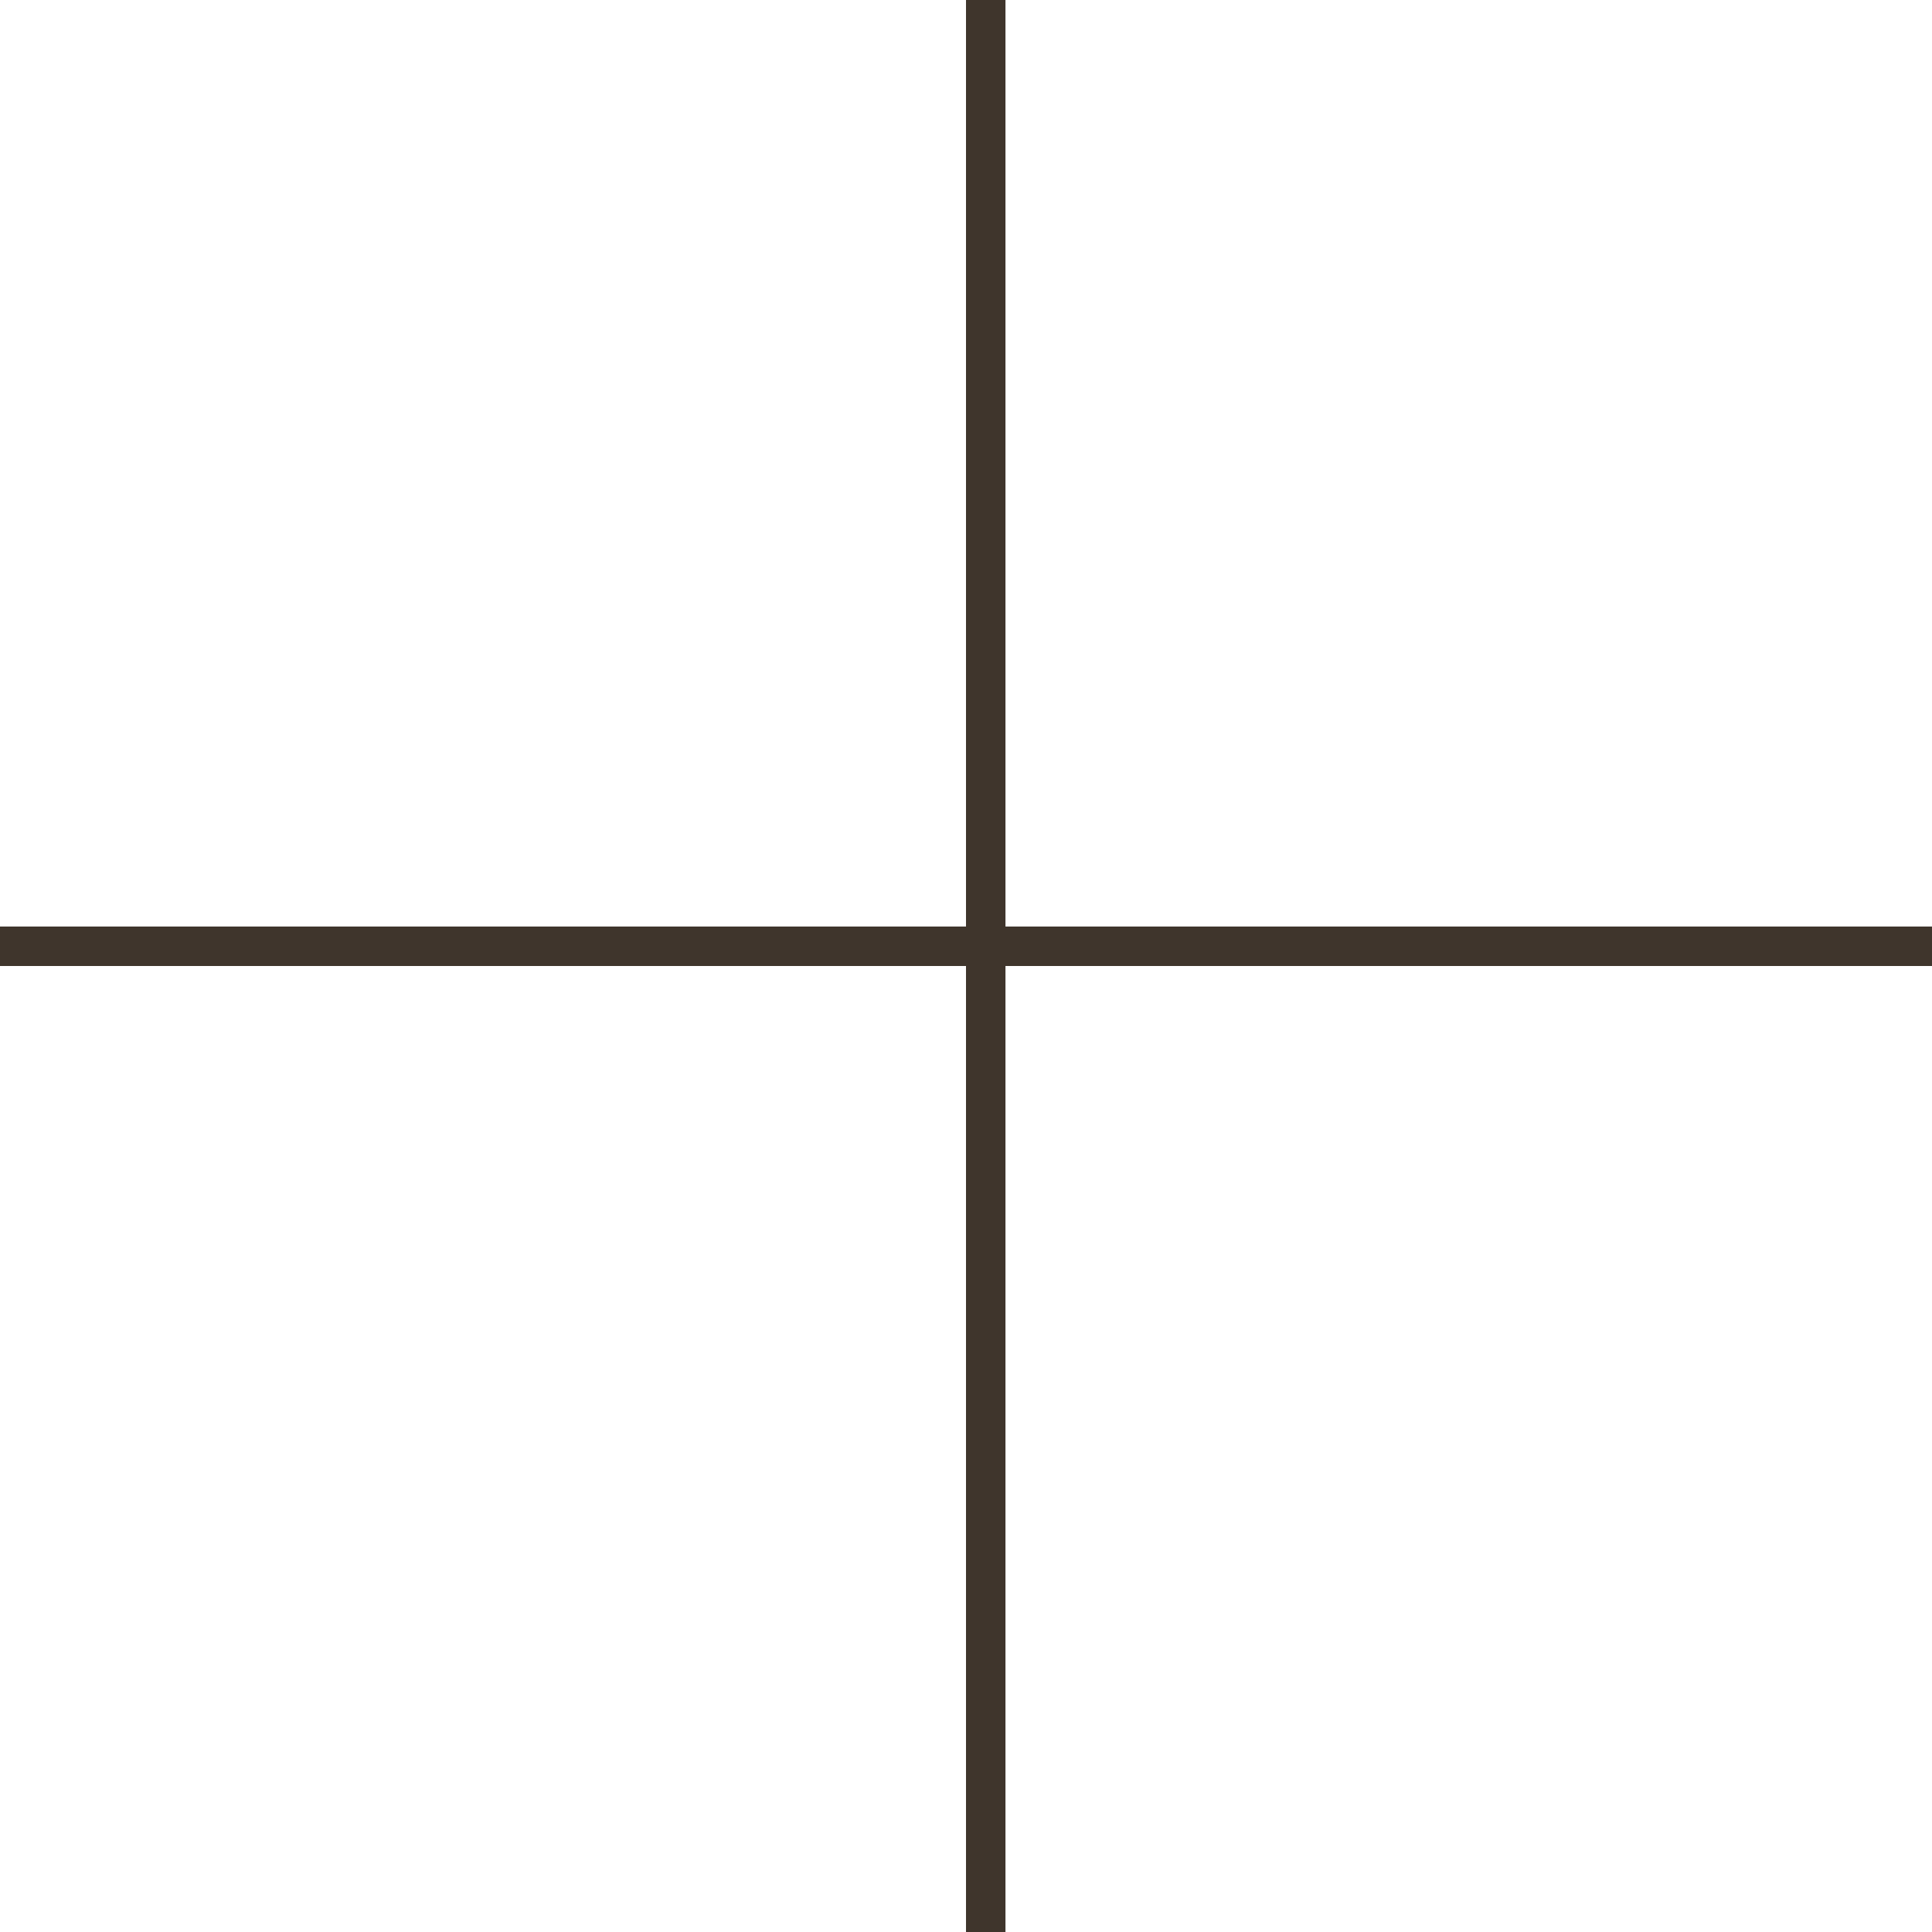<?xml version="1.0" encoding="UTF-8"?> <svg xmlns="http://www.w3.org/2000/svg" width="49" height="49" viewBox="0 0 49 49" fill="none"><line x1="25" x2="25" y2="49" stroke="#3F352C"></line><line x1="25" x2="25" y2="49" stroke="#3F352C"></line><line x1="25" x2="25" y2="49" stroke="#3F352C"></line><line y1="24" x2="49" y2="24" stroke="#3F352C"></line><line y1="24" x2="49" y2="24" stroke="#3F352C"></line><line y1="24" x2="49" y2="24" stroke="#3F352C"></line></svg> 